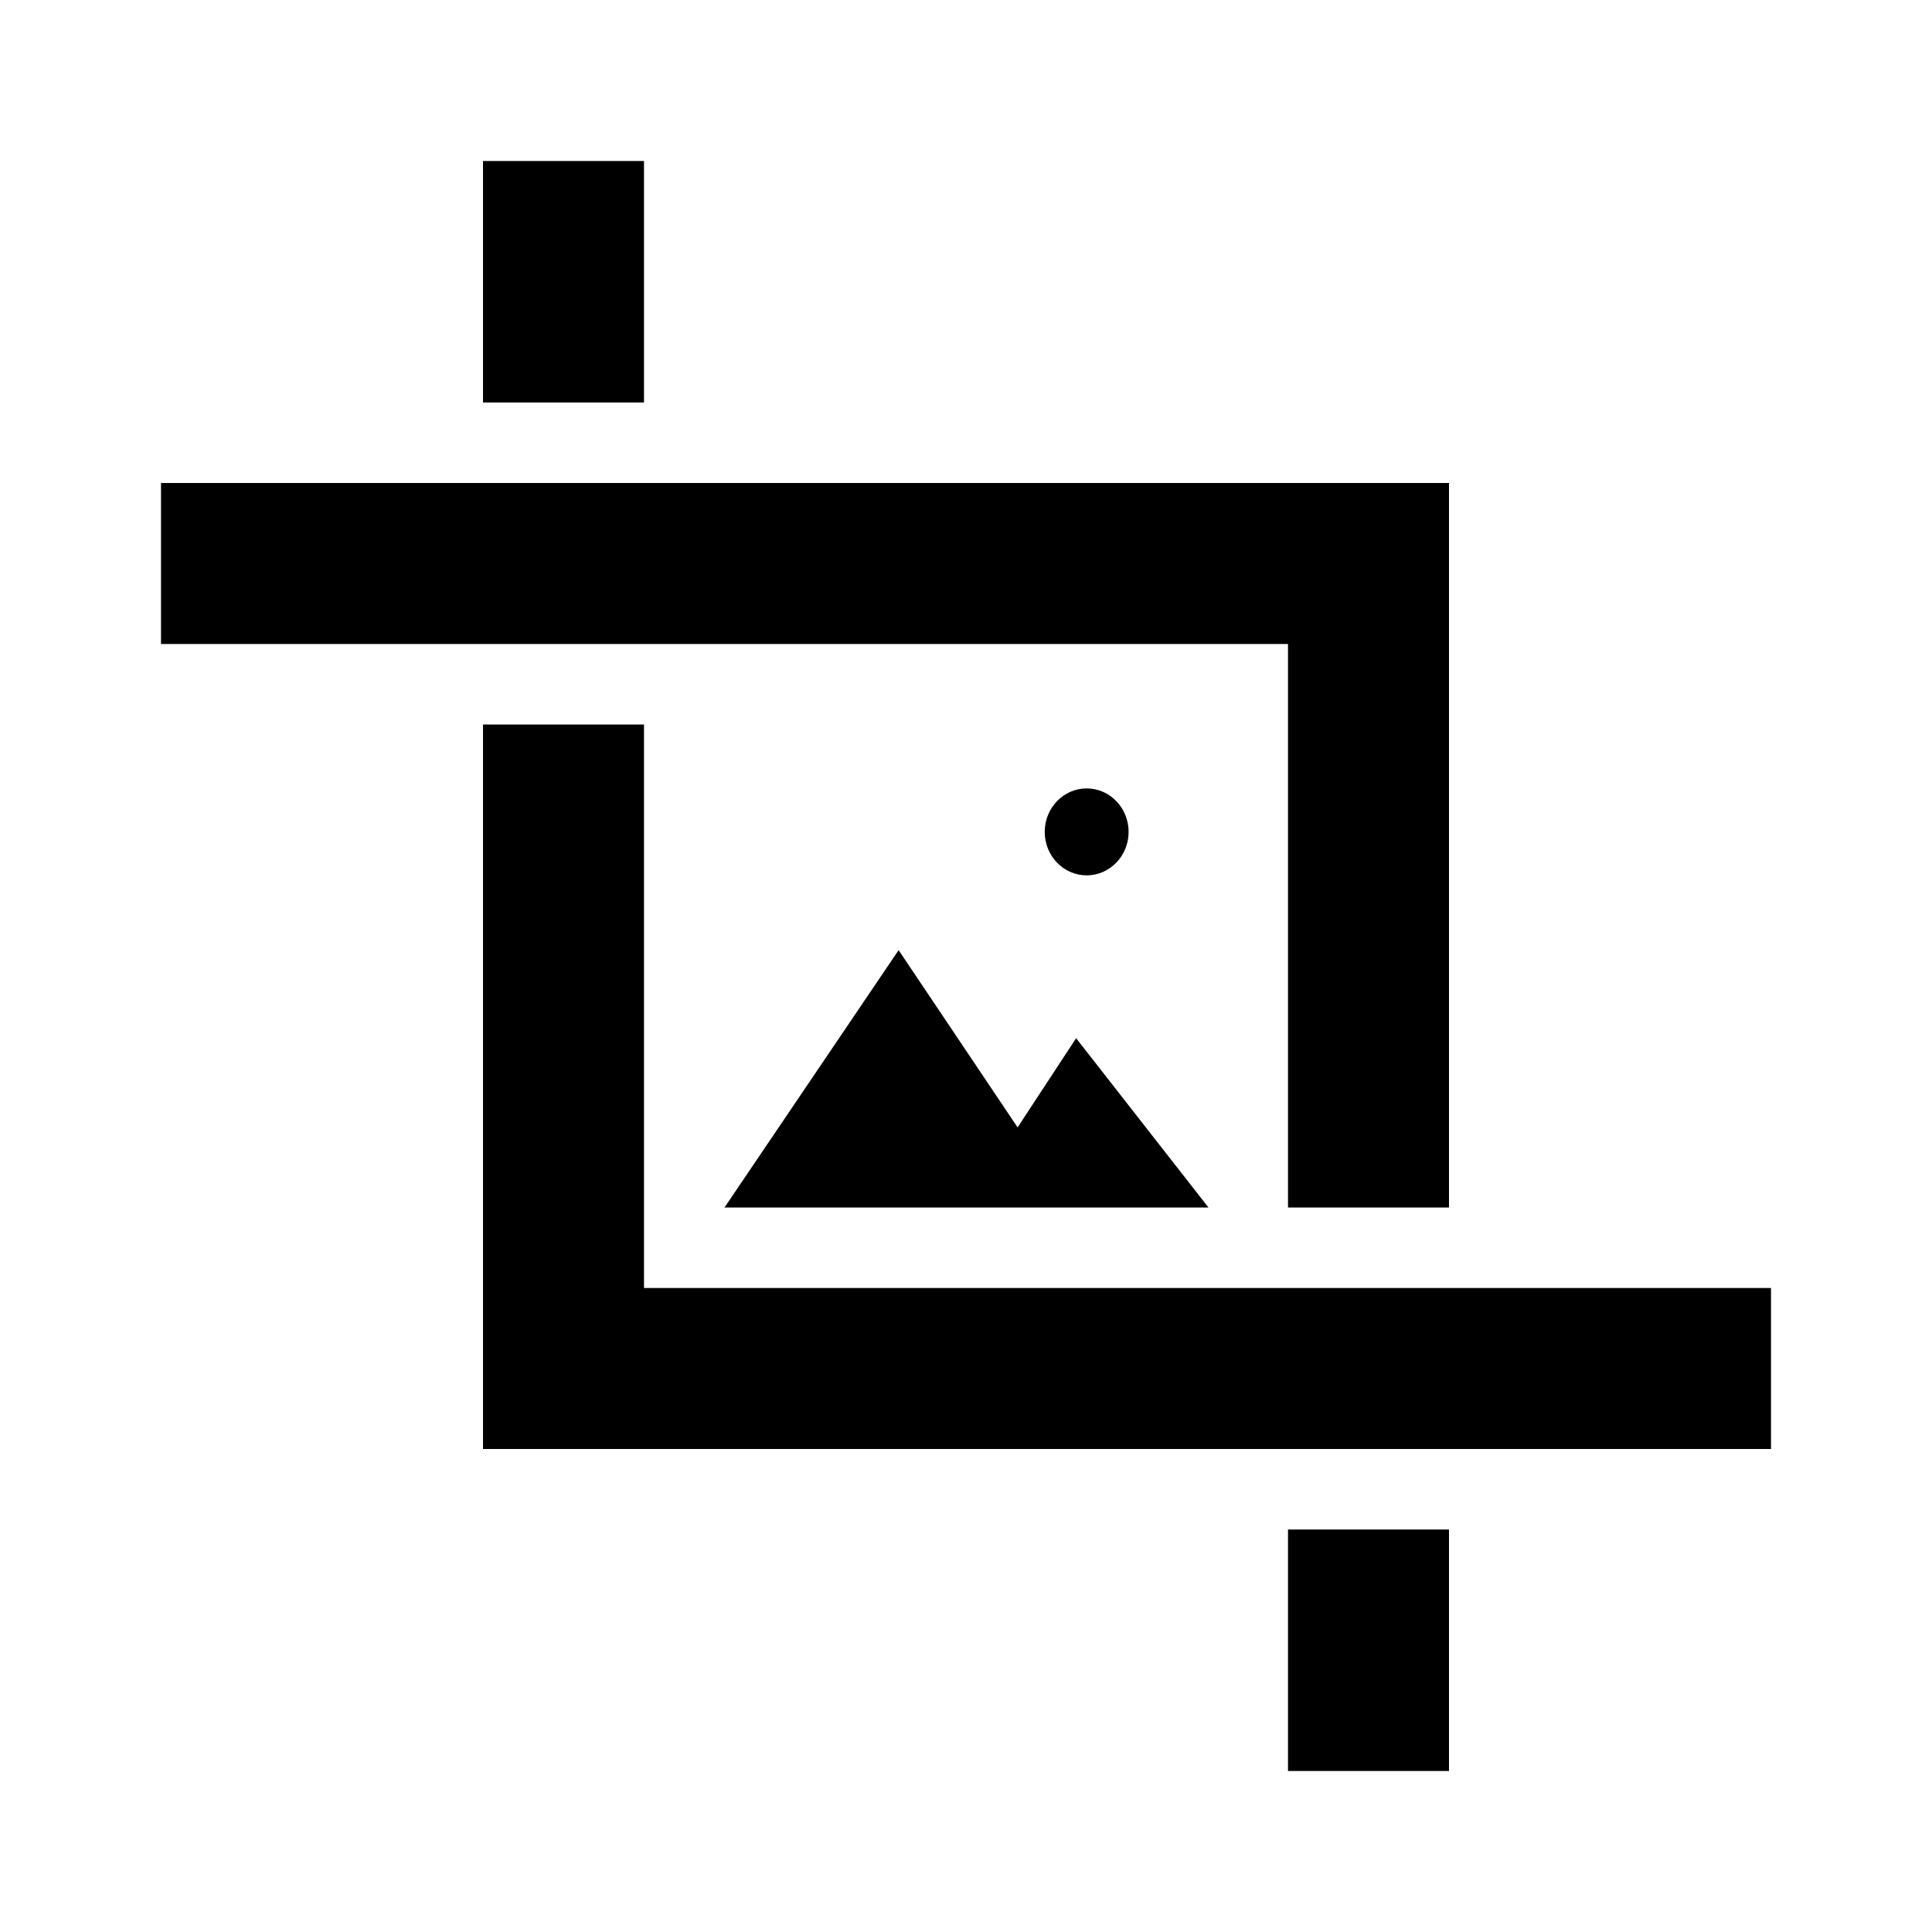 <svg class="w-full h-full" width="120" height="120" viewBox="0 0 24 24" fill="currentColor" xmlns="http://www.w3.org/2000/svg">
<path fill-rule="evenodd" clip-rule="evenodd" d="M14.02 10.334C14.02 10.036 13.787 9.794 13.499 9.794C13.211 9.794 12.978 10.036 12.978 10.334C12.978 10.632 13.211 10.874 13.499 10.874C13.787 10.874 14.02 10.632 14.02 10.334ZM11.163 11.803L9 15H15.012L13.368 12.897L12.641 14.005L11.163 11.803ZM16 22H18V19H16V22ZM18 16H16H8V9H6V16V18H8H16H18H22V16H18ZM8 8H16V15H18V8V6H16H8H6H2V8H6H8ZM6 5H8V2H6V5Z"/>
</svg>
